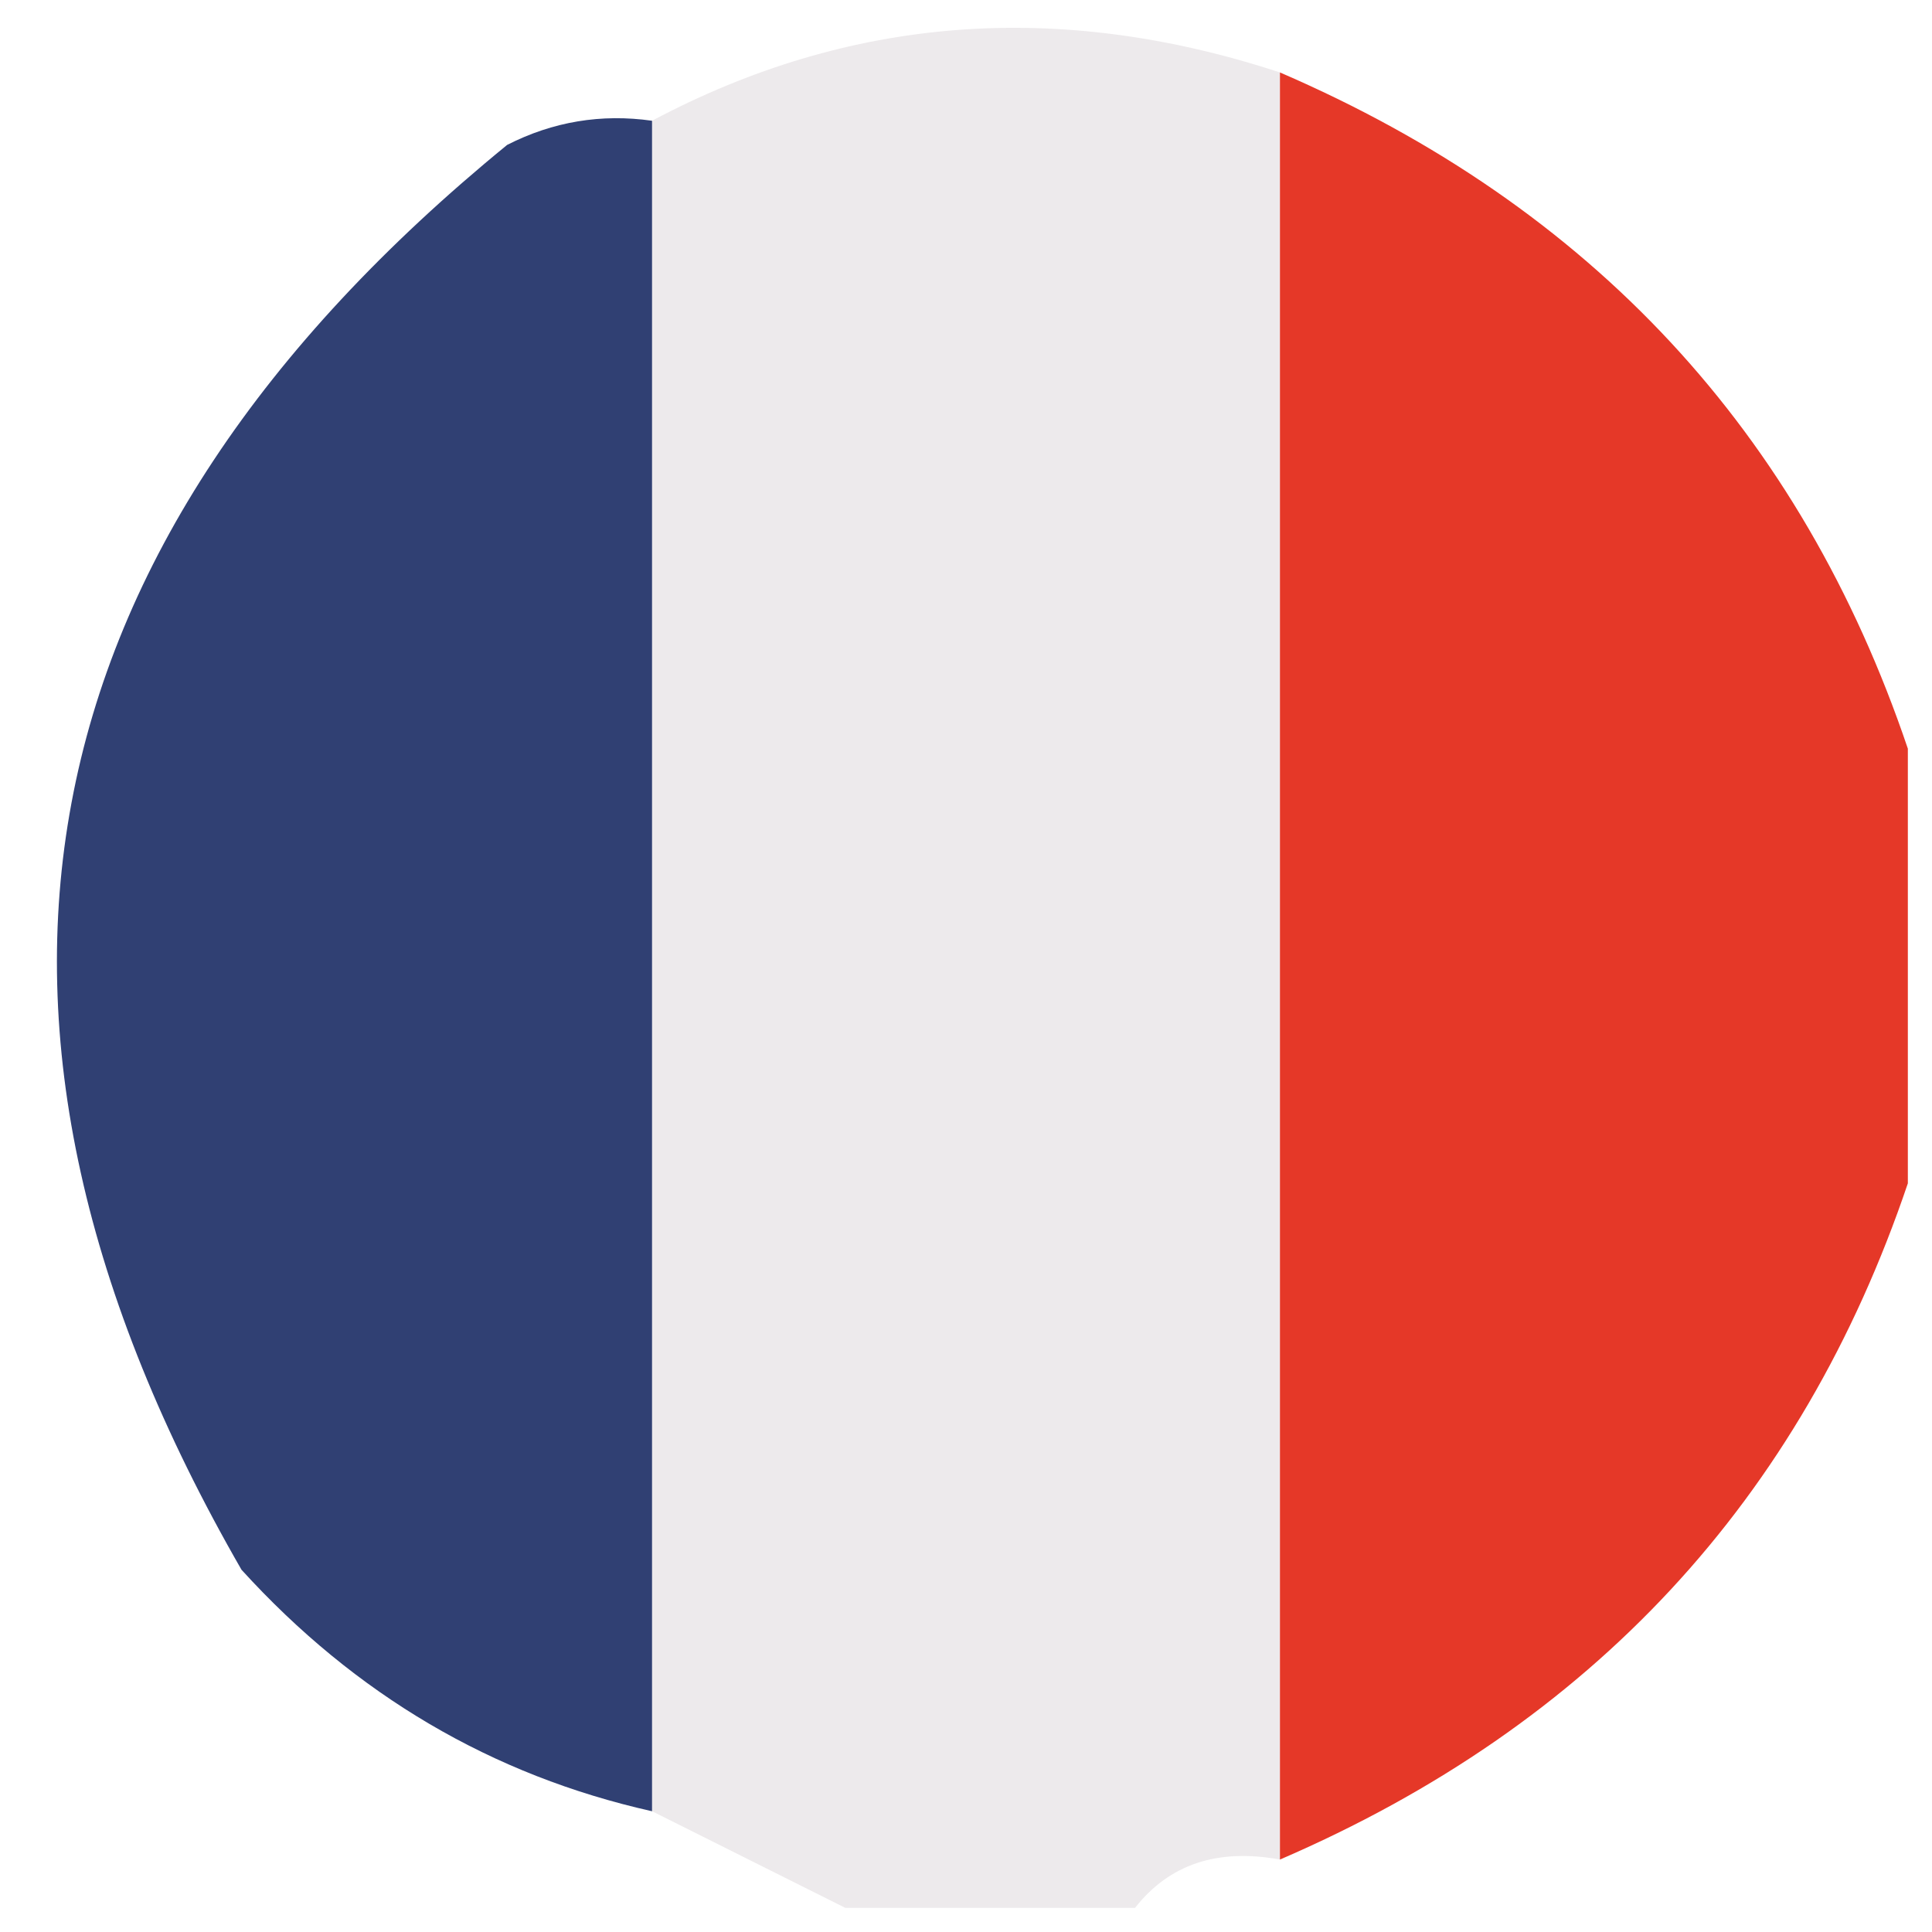 <?xml version="1.0" encoding="UTF-8"?>
<!DOCTYPE svg PUBLIC "-//W3C//DTD SVG 1.1//EN" "http://www.w3.org/Graphics/SVG/1.1/DTD/svg11.dtd">
<svg xmlns="http://www.w3.org/2000/svg" version="1.1" width="40px" height="40px" style="shape-rendering:geometricPrecision; text-rendering:geometricPrecision; image-rendering:optimizeQuality; fill-rule:evenodd; clip-rule:evenodd" xmlns:xlink="http://www.w3.org/1999/xlink">
<g><path style="opacity:0.974" fill="#edeaec" d="M 26.5,1.5 C 26.5,13.833 26.5,26.167 26.5,38.5C 25.209,38.263 24.209,38.596 23.5,39.5C 21.5,39.5 19.5,39.5 17.5,39.5C 16.167,38.833 14.833,38.167 13.5,37.5C 13.5,25.833 13.5,14.167 13.5,2.5C 17.584,0.328 21.918,-0.005 26.5,1.5 Z"/></g>
<g><path style="opacity:0.923" fill="#e32917" d="M 26.5,1.5 C 32.953,4.283 37.286,8.95 39.5,15.5C 39.5,18.5 39.5,21.5 39.5,24.5C 37.286,31.05 32.953,35.717 26.5,38.5C 26.5,26.167 26.5,13.833 26.5,1.5 Z"/></g>
<g><path style="opacity:0.938" fill="#24356b" d="M 13.5,2.5 C 13.5,14.167 13.5,25.833 13.5,37.5C 10.191,36.758 7.357,35.091 5,32.5C -1.527,21.165 0.307,11.331 10.5,3C 11.448,2.517 12.448,2.351 13.5,2.5 Z"/></g>
</svg>
